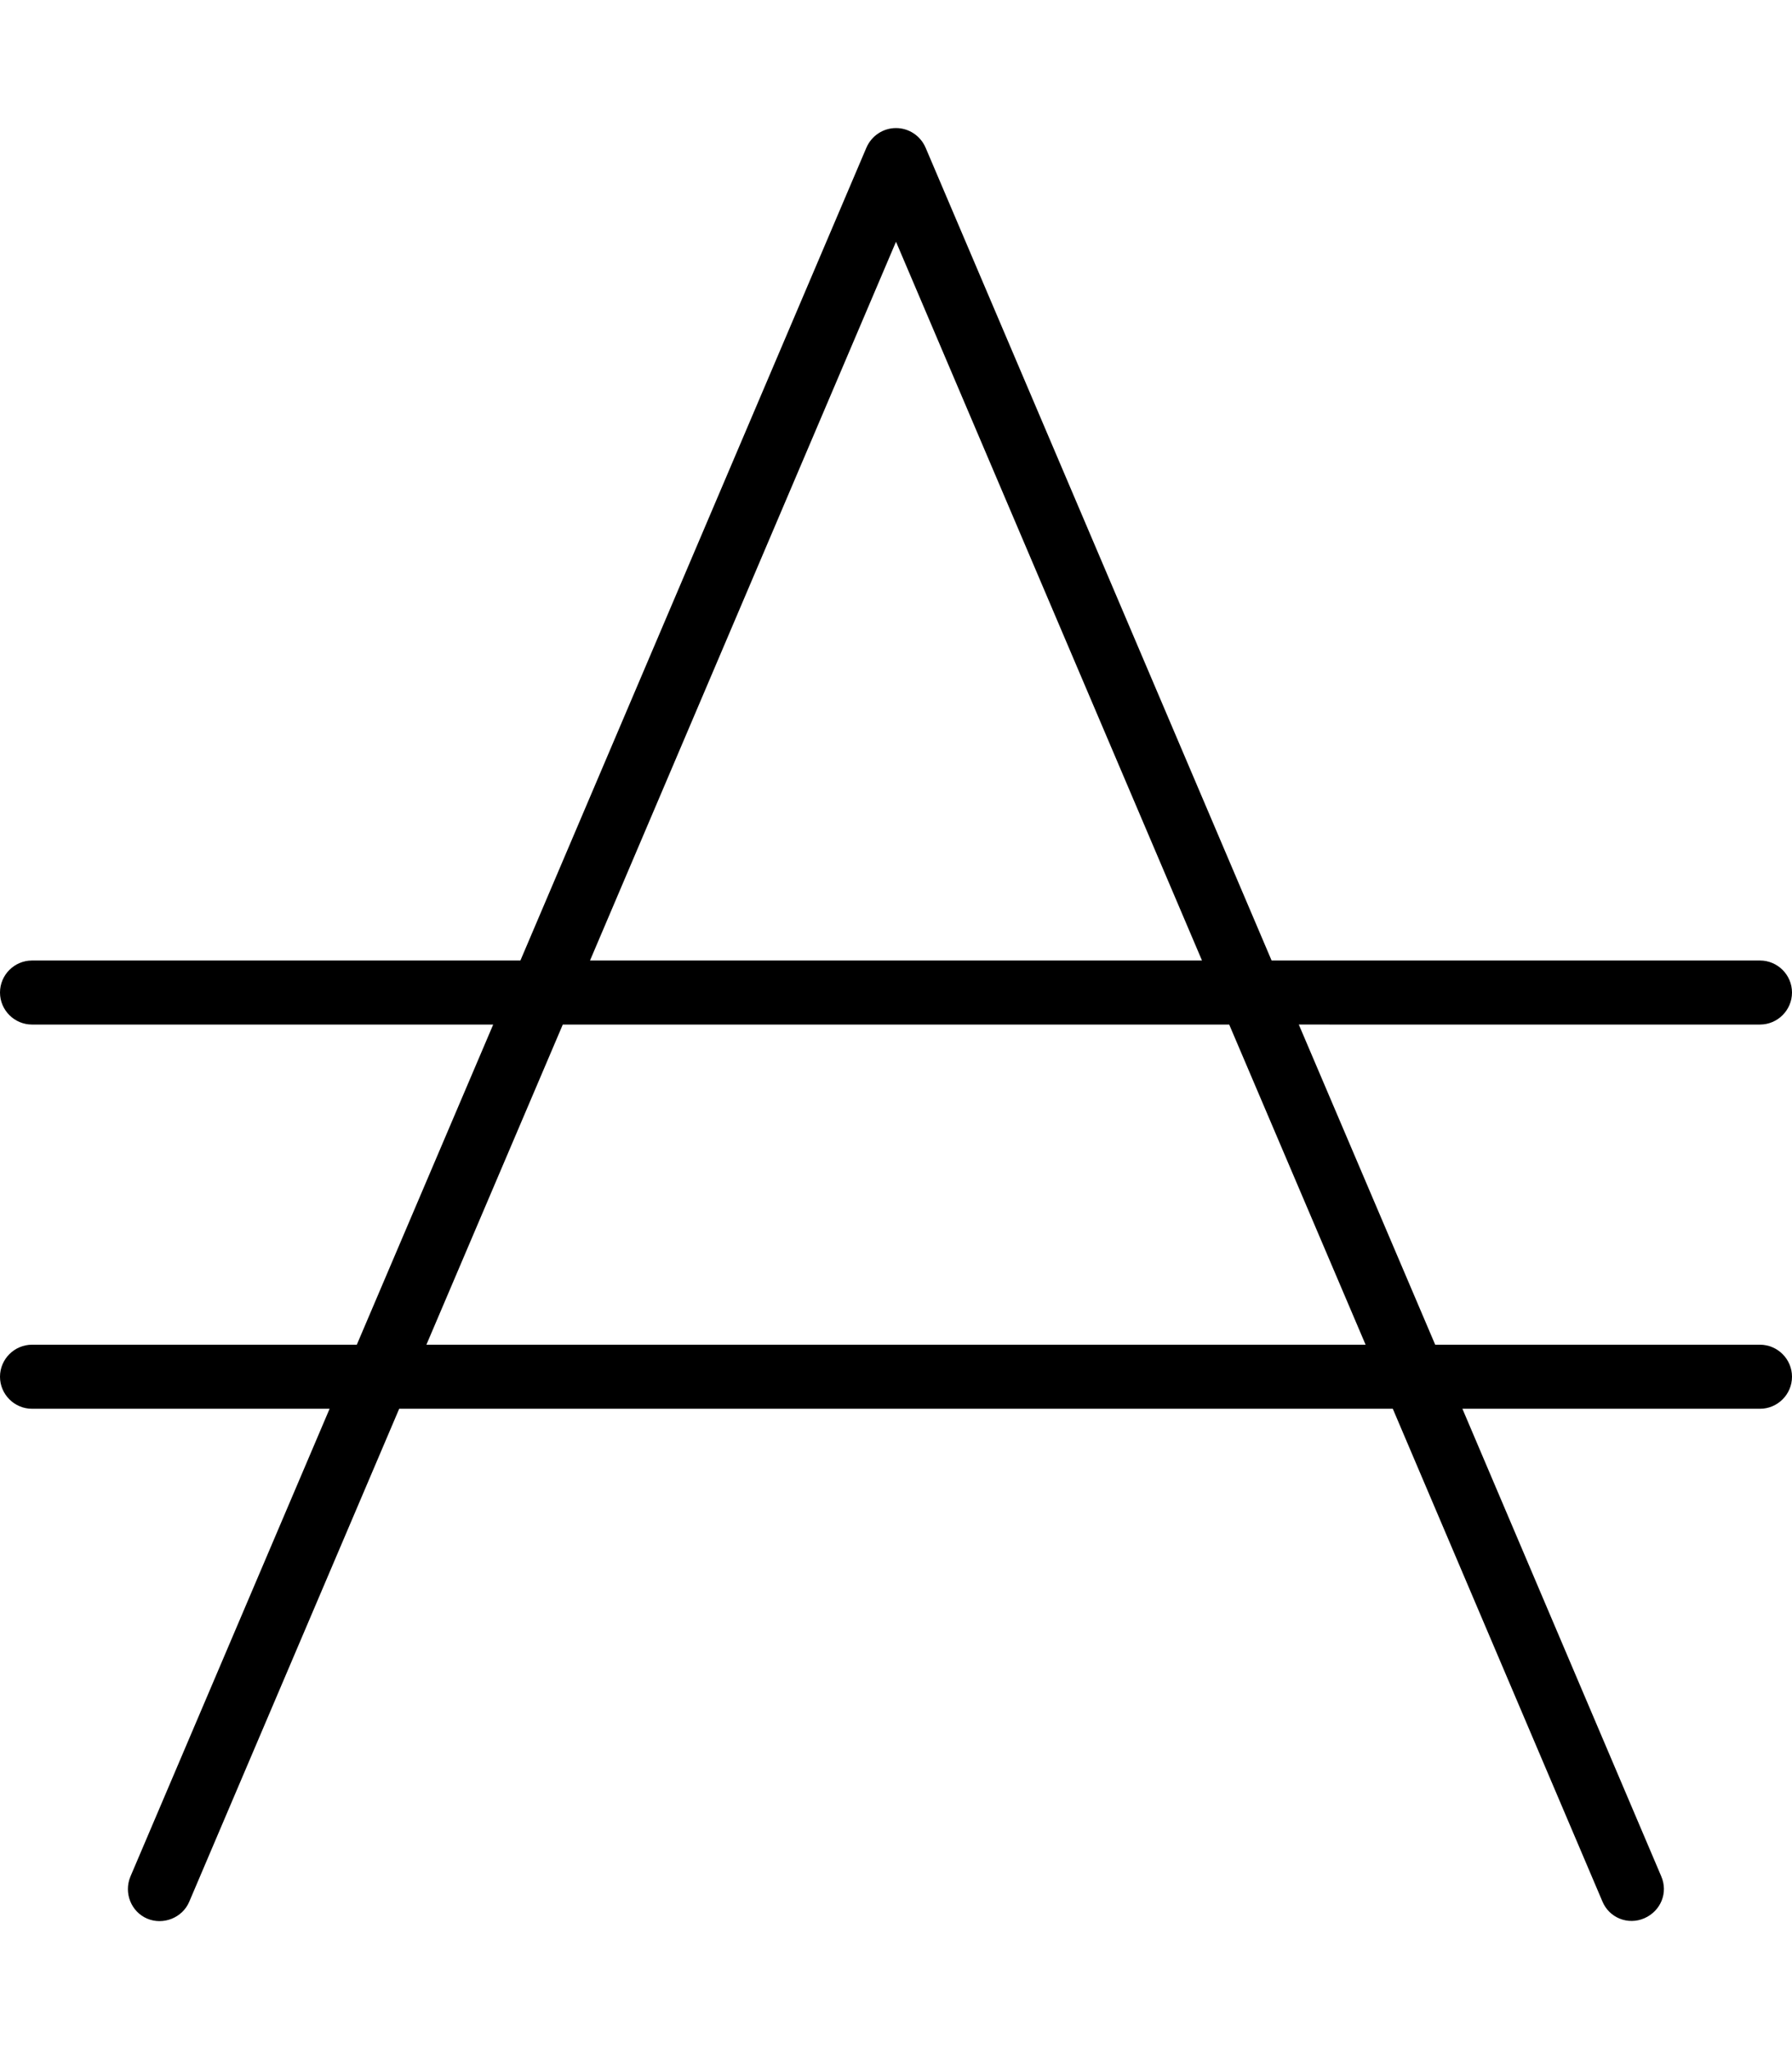 <svg xmlns="http://www.w3.org/2000/svg" viewBox="0 0 448 512"><!--! Font Awesome Pro 6.7.2 by @fontawesome - https://fontawesome.com License - https://fontawesome.com/license (Commercial License) Copyright 2024 Fonticons, Inc. --><path d="M231.4 36.9c-1.3-3-4.2-4.9-7.4-4.9s-6.1 1.9-7.4 4.9L130.1 240 8 240c-4.4 0-8 3.6-8 8s3.6 8 8 8l115.3 0L89.2 336 8 336c-4.4 0-8 3.6-8 8s3.6 8 8 8l74.4 0L32.6 468.9c-1.7 4.1 .2 8.8 4.2 10.5s8.8-.2 10.5-4.2L99.8 352l248.4 0 52.4 123.1c1.7 4.1 6.4 6 10.5 4.2s6-6.4 4.2-10.5L365.6 352l74.4 0c4.4 0 8-3.6 8-8s-3.6-8-8-8l-81.2 0-34.1-80L440 256c4.4 0 8-3.6 8-8s-3.6-8-8-8l-122.1 0L231.4 36.9zM300.5 240l-153 0L224 60.4 300.5 240zM140.7 256l166.6 0 34.1 80-234.8 0 34.1-80z"/></svg>